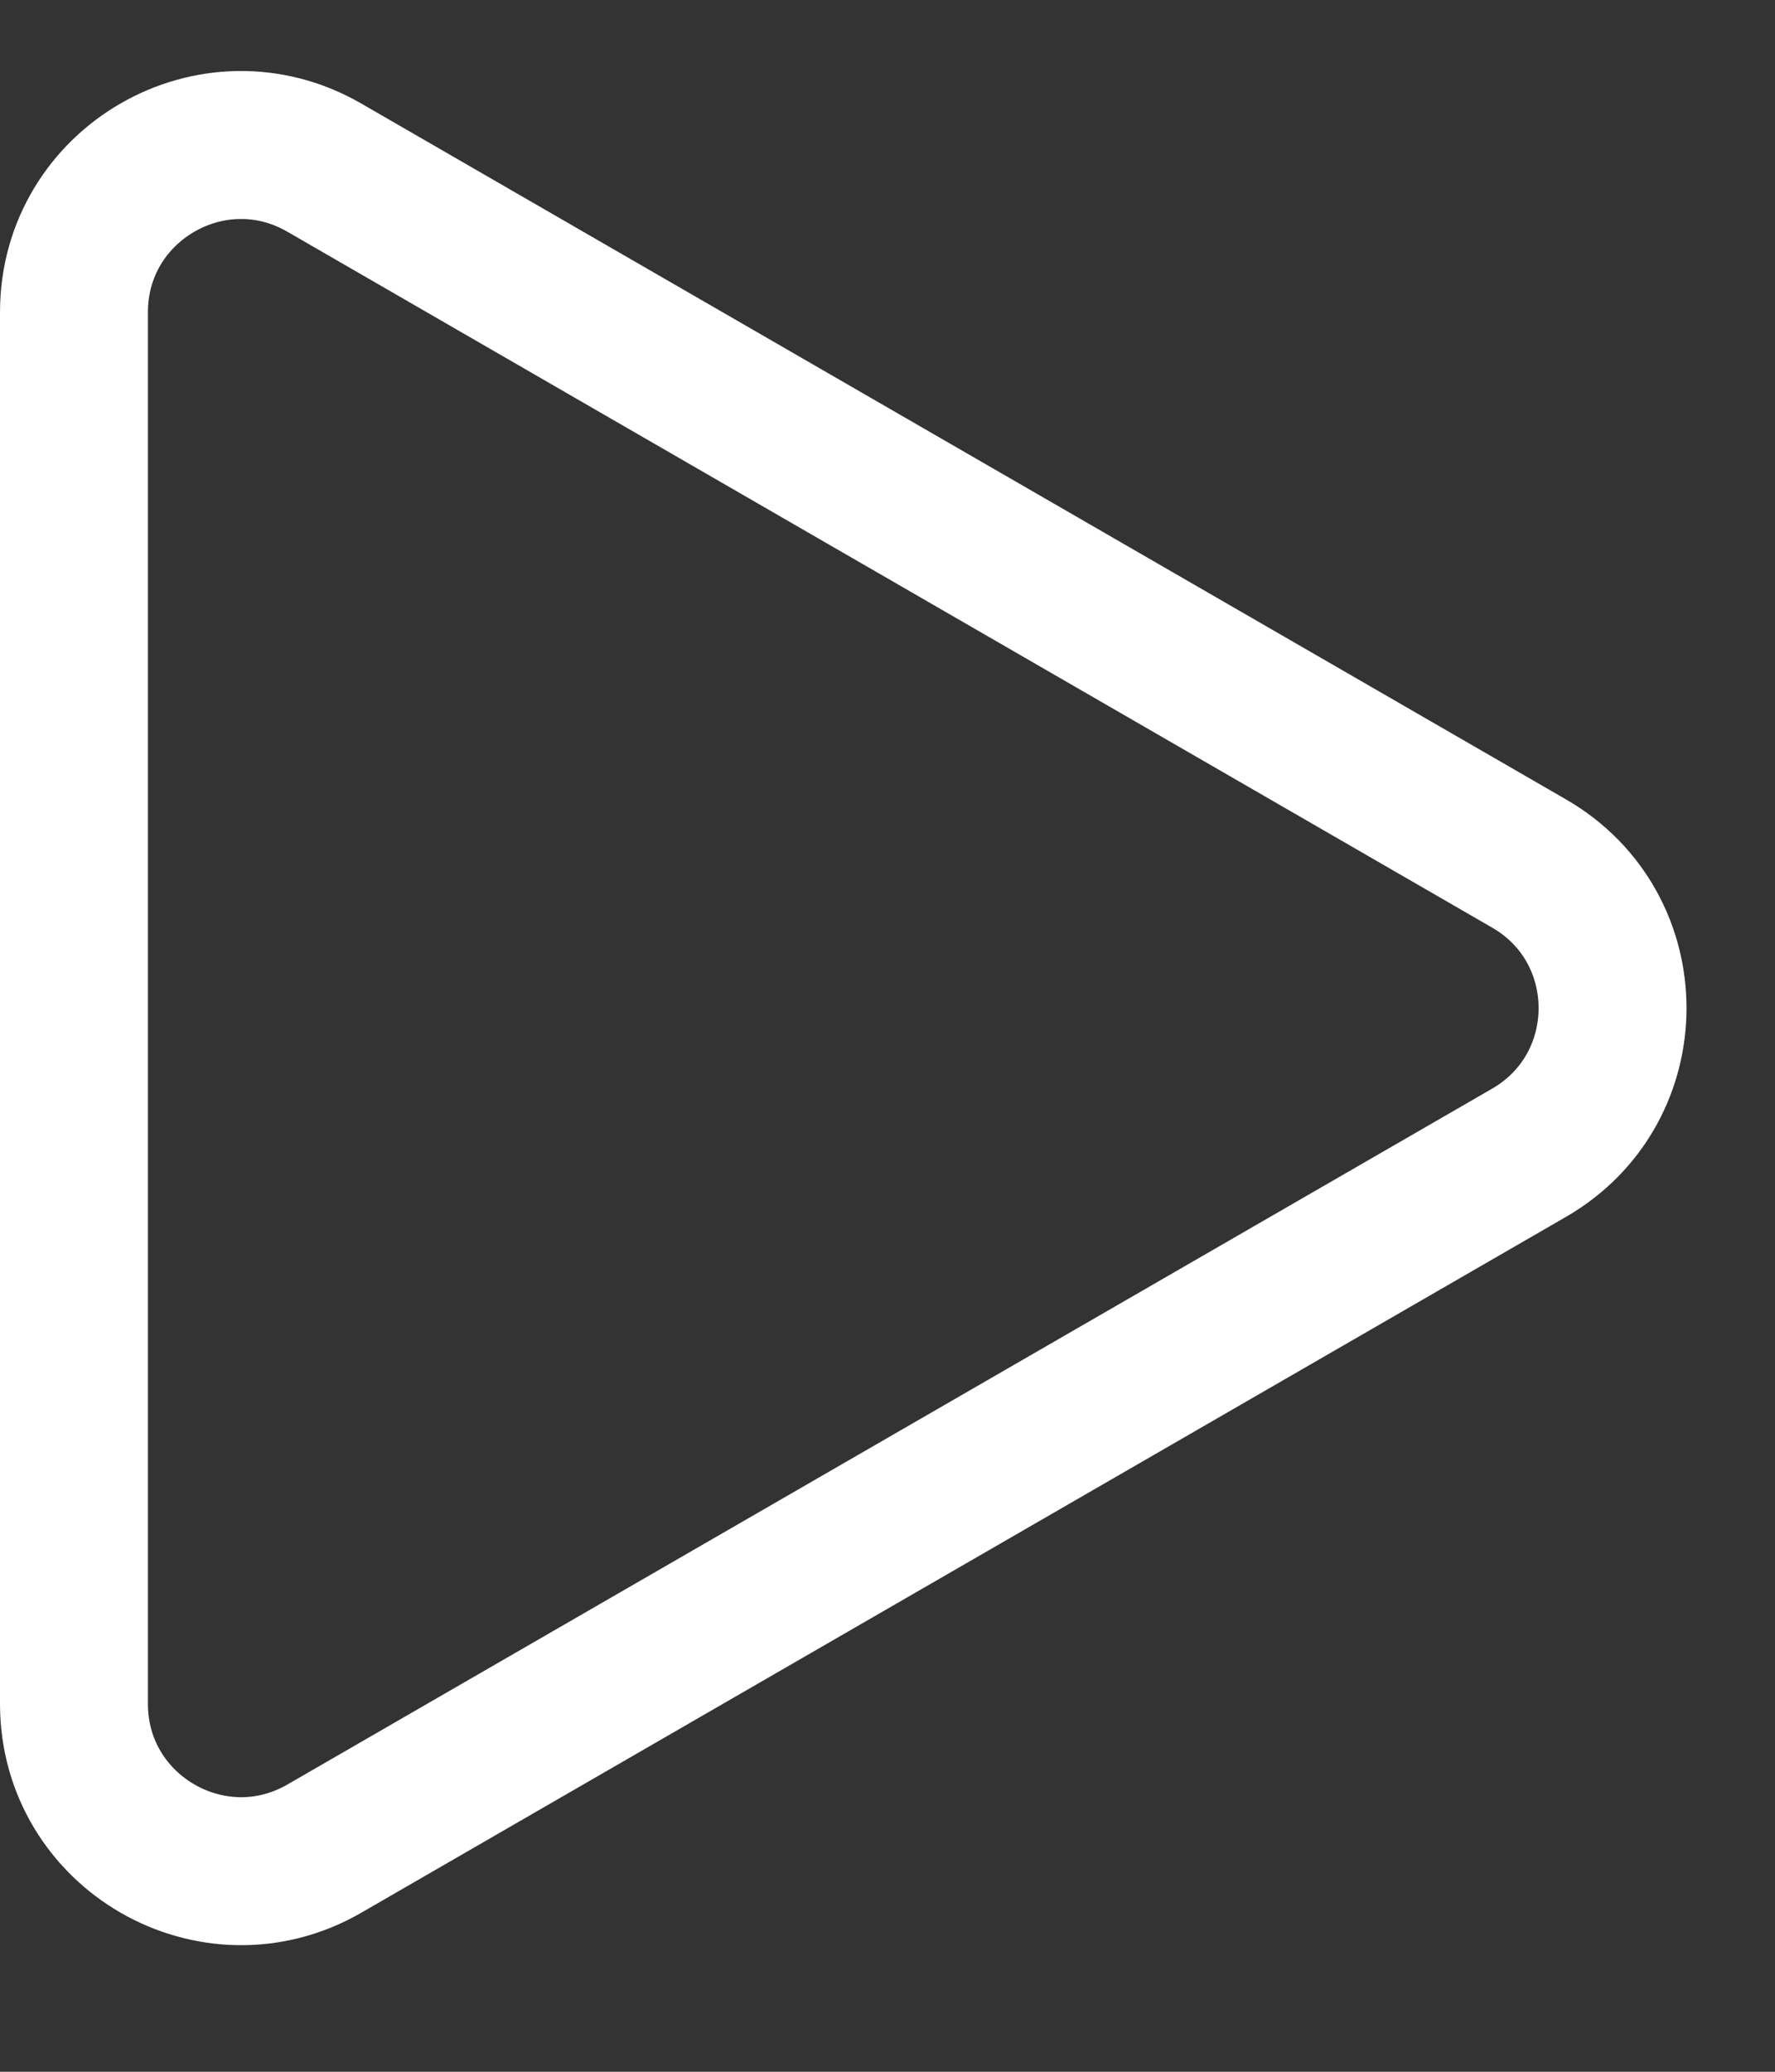 <svg width="12" height="14" viewBox="0 0 12 14" fill="none" xmlns="http://www.w3.org/2000/svg">
<rect x="0" y="0" width="12" height="14" fill="#333333" stroke="none"/>
<path d="M10.337 5.835C11.09 6.269 11.09 7.355 10.337 7.79L2.193 12.492C1.441 12.926 0.5 12.383 0.5 11.514L0.5 2.11C0.5 1.241 1.441 0.698 2.193 1.133L10.337 5.835Z" stroke="white"/>
</svg>
